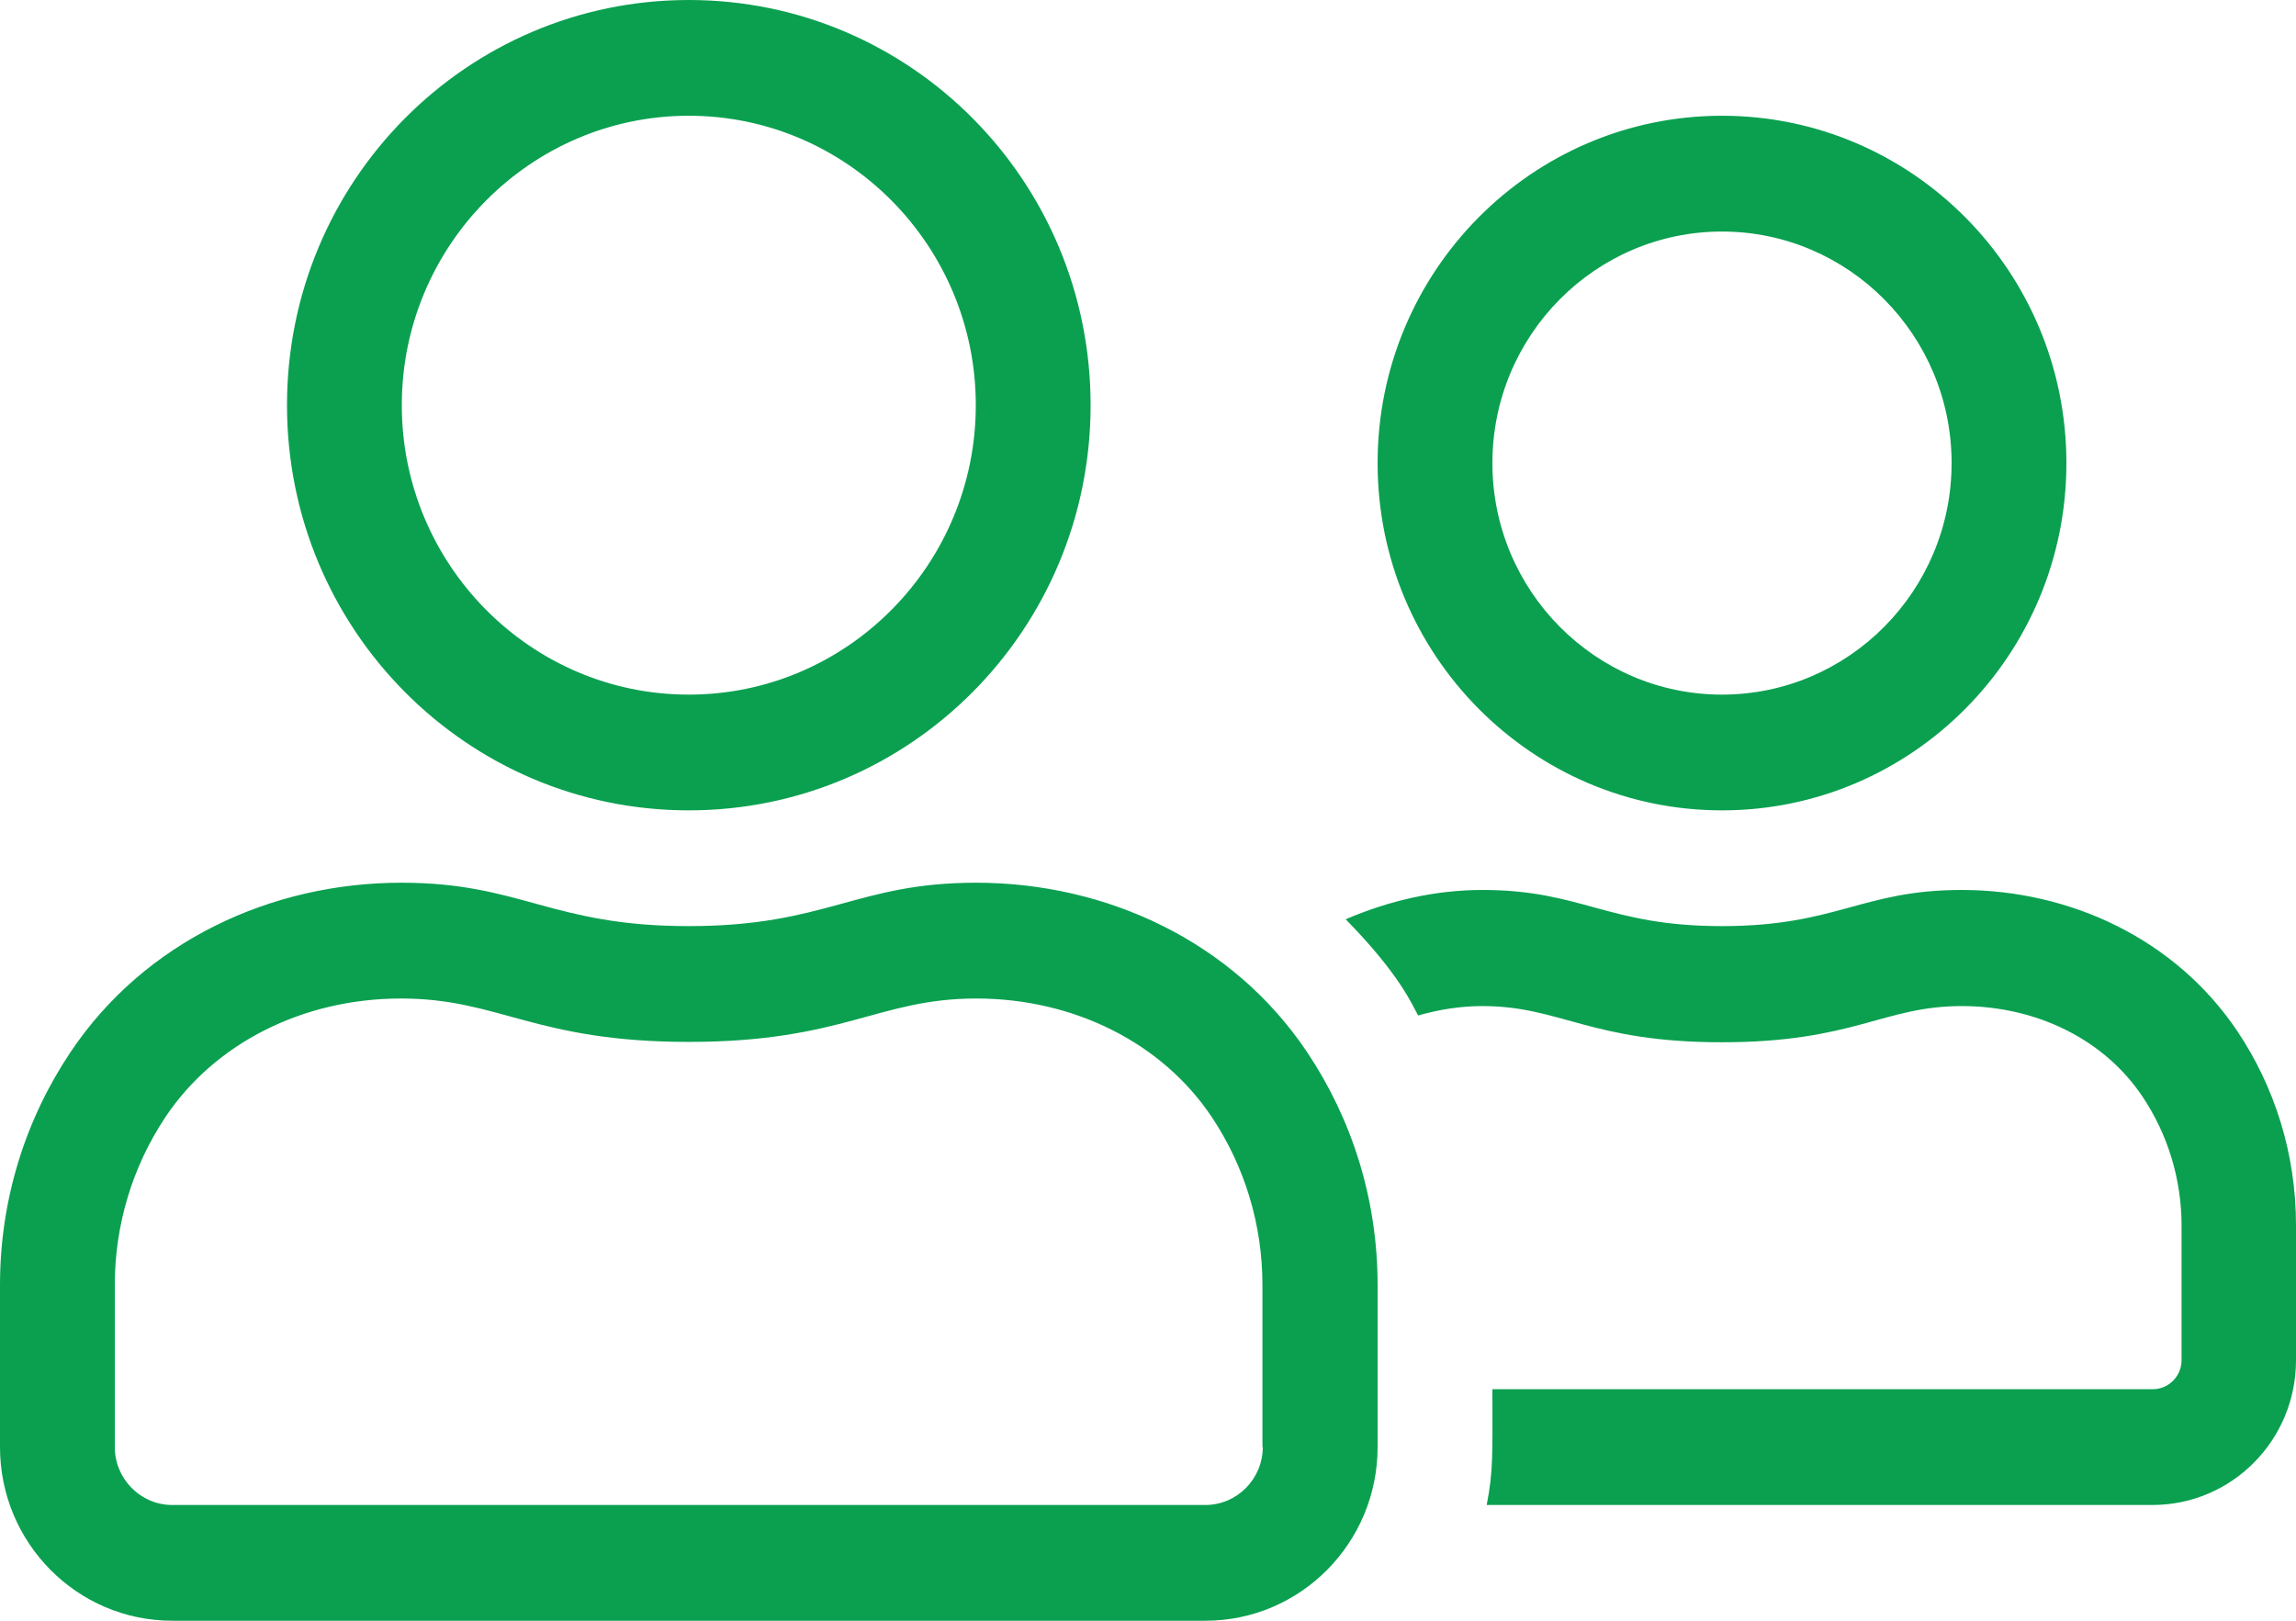 <?xml version="1.0" encoding="UTF-8"?>
<svg width="51px" height="36px" viewBox="0 0 51 36" version="1.1" xmlns="http://www.w3.org/2000/svg" xmlns:xlink="http://www.w3.org/1999/xlink">
    <title>user-friends</title>
    <g id="Maquettes" stroke="none" stroke-width="1" fill="none" fill-rule="evenodd">
        <g id="Lamo---Desktop---Naturae" transform="translate(-1047, -3870)" fill="#0AA050" fill-rule="nonzero">
            <g id="user-friends" transform="translate(1047, 3870)">
                <path d="M38.25,18 C42.473,18 45.9,14.545 45.9,10.286 C45.9,6.027 42.473,2.571 38.25,2.571 C34.027,2.571 30.6,6.027 30.6,10.286 C30.6,14.545 34.027,18 38.25,18 Z M38.25,5.143 C41.063,5.143 43.35,7.449 43.35,10.286 C43.35,13.122 41.063,15.429 38.25,15.429 C35.437,15.429 33.15,13.122 33.15,10.286 C33.15,7.449 35.437,5.143 38.25,5.143 Z M15.3,18 C20.233,18 24.225,13.974 24.225,9 C24.225,4.026 20.233,0 15.3,0 C10.367,0 6.375,4.026 6.375,9 C6.375,13.974 10.367,18 15.3,18 Z M15.3,2.571 C18.814,2.571 21.675,5.456 21.675,9 C21.675,12.544 18.814,15.429 15.3,15.429 C11.786,15.429 8.925,12.544 8.925,9 C8.925,5.456 11.786,2.571 15.3,2.571 Z M21.683,19.607 C19.021,19.607 18.36,20.571 15.3,20.571 C12.24,20.571 11.579,19.607 8.917,19.607 C6.024,19.607 3.211,20.909 1.562,23.376 C0.574,24.854 0,26.63 0,28.543 L0,32.143 C0,34.272 1.713,36 3.825,36 L26.775,36 C28.887,36 30.6,34.272 30.6,32.143 L30.6,28.543 C30.6,26.63 30.026,24.854 29.038,23.376 C27.389,20.909 24.576,19.607 21.683,19.607 Z M28.05,32.143 C28.05,32.85 27.476,33.429 26.775,33.429 L3.825,33.429 C3.124,33.429 2.55,32.85 2.55,32.143 L2.55,28.543 C2.55,27.209 2.94,25.915 3.674,24.814 C4.773,23.167 6.734,22.179 8.909,22.179 C11.092,22.179 11.873,23.143 15.3,23.143 C18.727,23.143 19.508,22.179 21.683,22.179 C23.858,22.179 25.819,23.167 26.918,24.814 C27.652,25.915 28.042,27.209 28.042,28.543 L28.042,32.143 L28.05,32.143 Z M49.701,22.91 C48.322,20.853 45.98,19.768 43.573,19.768 C41.358,19.768 40.8,20.571 38.25,20.571 C35.7,20.571 35.142,19.768 32.927,19.768 C31.875,19.768 30.847,20.009 29.891,20.419 C31.102,21.656 31.365,22.315 31.5,22.556 C31.955,22.428 32.425,22.347 32.927,22.347 C34.664,22.347 35.318,23.151 38.25,23.151 C41.182,23.151 41.836,22.347 43.573,22.347 C45.247,22.347 46.745,23.095 47.589,24.356 C48.155,25.2 48.458,26.196 48.458,27.225 L48.458,30.214 C48.458,30.568 48.171,30.857 47.82,30.857 L33.15,30.857 C33.15,32.279 33.174,32.665 33.023,33.429 L47.812,33.429 C49.574,33.429 51,31.99 51,30.214 L51,27.217 C51,25.618 50.522,24.139 49.701,22.91 L49.701,22.91 Z" id="Shape"></path>
            </g>
        </g>
    </g>
</svg>